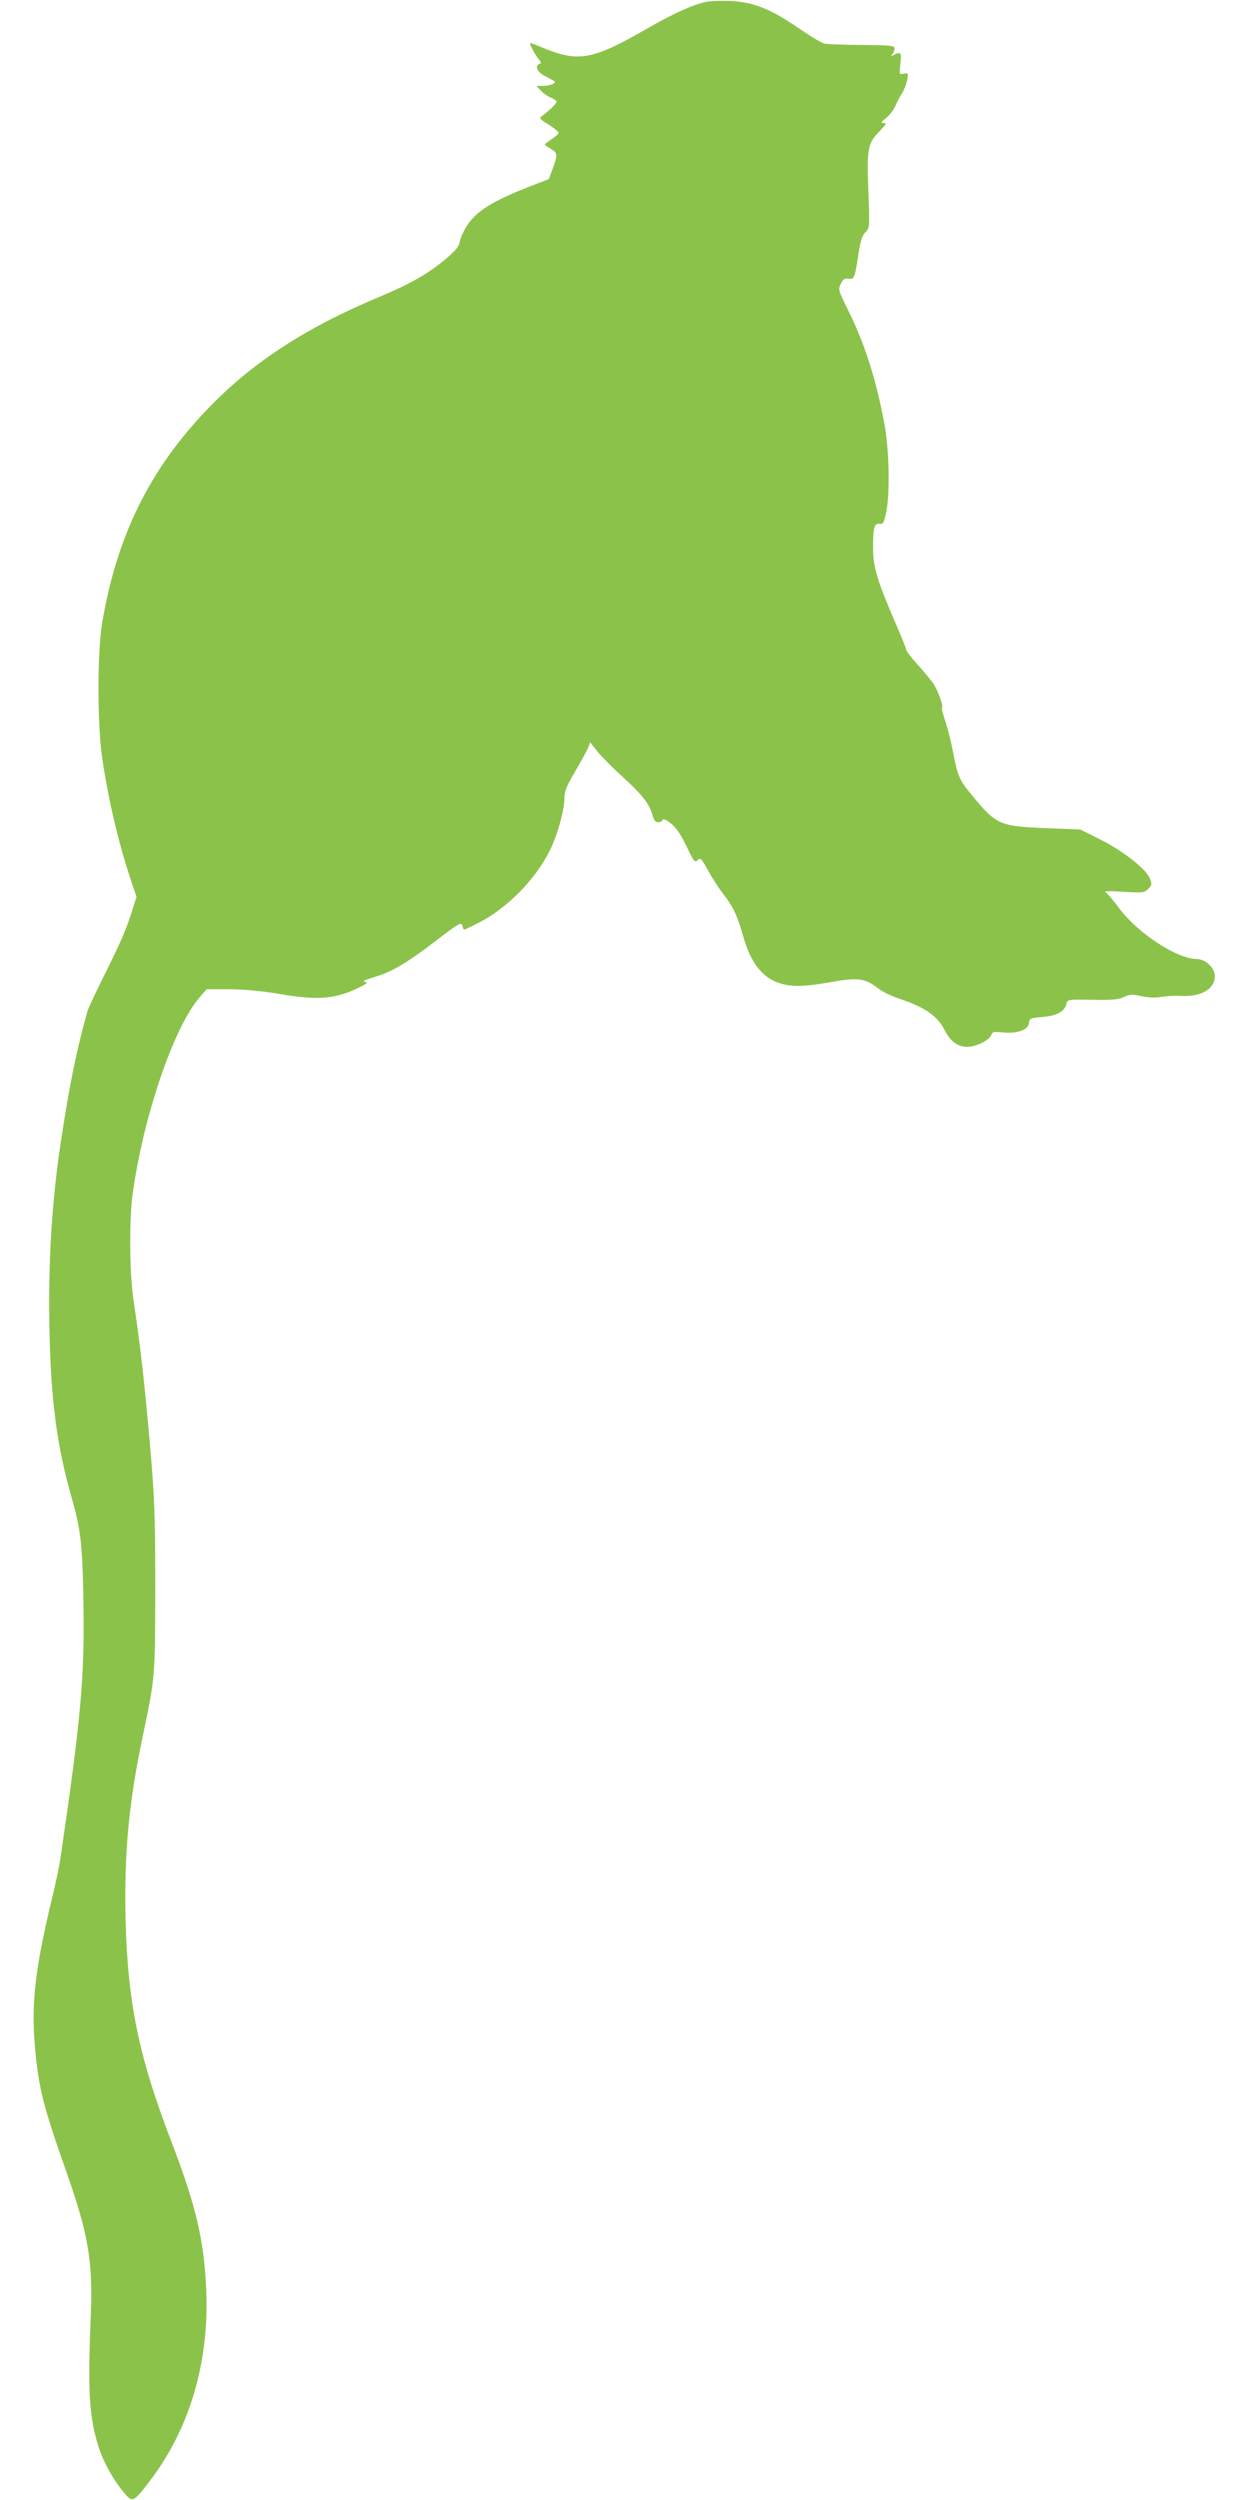 <?xml version="1.0" standalone="no"?>
<!DOCTYPE svg PUBLIC "-//W3C//DTD SVG 20010904//EN"
 "http://www.w3.org/TR/2001/REC-SVG-20010904/DTD/svg10.dtd">
<svg version="1.0" xmlns="http://www.w3.org/2000/svg"
 width="640pt" height="1280pt" viewBox="0 0 640 1280"
 preserveAspectRatio="xMidYMid meet">
<g transform="translate(0,1280) scale(0.1,-0.1)"
fill="#8bc34a" stroke="none">
<path d="M3613 12790 c-66 -14 -168 -60 -308 -141 -272 -156 -344 -169 -527
-93 -32 13 -60 24 -63 24 -8 0 24 -61 44 -84 12 -14 13 -20 4 -23 -28 -10 -13
-43 30 -64 23 -12 44 -23 47 -26 9 -9 -26 -23 -59 -23 l-34 0 22 -24 c13 -14
36 -30 52 -36 16 -7 29 -16 29 -21 0 -9 -39 -46 -75 -73 -16 -12 -13 -15 34
-44 28 -18 51 -36 51 -42 0 -5 -16 -20 -35 -32 -19 -13 -35 -25 -35 -28 0 -3
14 -13 30 -22 35 -20 36 -30 10 -101 l-20 -54 -98 -38 c-192 -75 -275 -127
-322 -202 -17 -26 -33 -62 -36 -81 -5 -26 -22 -46 -73 -89 -93 -77 -179 -126
-341 -194 -376 -157 -653 -338 -879 -575 -296 -309 -464 -651 -538 -1094 -25
-150 -25 -518 0 -690 32 -217 85 -441 146 -623 l30 -88 -21 -67 c-28 -92 -55
-156 -146 -339 -43 -87 -82 -169 -85 -183 -54 -192 -92 -377 -136 -670 -45
-296 -65 -612 -58 -949 7 -367 38 -604 112 -862 48 -169 57 -240 62 -529 7
-393 -11 -599 -118 -1326 -4 -34 -24 -126 -43 -205 -86 -356 -107 -541 -87
-759 18 -209 42 -303 160 -637 115 -328 138 -462 125 -758 -15 -372 -7 -500
40 -651 26 -82 77 -173 134 -240 41 -49 46 -46 134 70 201 266 300 606 284
971 -11 256 -53 433 -180 764 -165 430 -222 705 -233 1131 -8 338 16 600 88
941 64 306 63 299 64 754 0 406 -4 496 -40 880 -22 236 -40 388 -71 595 -21
138 -23 413 -5 545 55 400 210 855 344 1010 l35 40 118 0 c78 -1 166 -9 254
-24 185 -32 277 -27 385 22 53 24 72 36 59 39 -21 5 -25 4 66 33 76 25 154 72
298 183 111 85 124 92 129 73 3 -12 7 -21 9 -21 3 0 35 15 72 34 147 74 293
222 367 371 40 81 75 208 75 271 0 33 12 61 54 133 29 50 59 104 66 120 l12
30 37 -47 c21 -26 78 -83 126 -127 101 -91 141 -142 155 -197 8 -27 16 -38 30
-38 10 0 20 5 22 12 3 8 18 2 42 -17 26 -20 50 -54 80 -116 38 -80 43 -87 58
-73 14 14 19 9 53 -52 20 -38 56 -93 80 -124 48 -61 72 -112 99 -210 39 -141
101 -219 194 -246 62 -18 126 -16 277 11 116 21 158 14 219 -34 21 -17 67 -40
104 -52 133 -44 201 -89 237 -161 32 -61 68 -88 117 -88 46 0 115 35 124 62 5
15 13 17 57 12 73 -8 131 12 135 47 3 25 7 27 69 32 72 5 114 28 123 67 5 23
7 23 132 21 101 -2 134 1 162 14 30 14 42 15 89 5 36 -8 71 -10 103 -4 27 4
72 7 100 5 103 -6 174 35 174 101 0 43 -48 88 -94 88 -99 0 -302 133 -396 260
-29 39 -59 75 -68 80 -12 8 15 9 89 4 100 -6 108 -5 128 15 19 19 20 24 8 54
-20 48 -135 139 -252 198 l-104 52 -178 7 c-237 10 -251 16 -378 170 -64 78
-71 94 -96 222 -10 53 -28 124 -40 158 -11 34 -19 64 -16 66 9 10 -24 98 -50
132 -14 19 -50 62 -80 95 -29 33 -53 64 -53 70 0 5 -25 69 -57 141 -92 214
-113 285 -113 379 0 105 6 129 33 125 18 -3 23 5 34 57 20 96 16 313 -7 445
-41 224 -99 411 -180 576 -58 118 -60 122 -45 151 12 24 20 29 39 26 29 -6 33
4 51 124 10 69 19 97 36 114 22 22 22 25 15 214 -8 219 -4 241 62 308 30 31
33 37 17 37 -17 0 -15 4 11 25 18 14 39 42 48 62 9 21 25 52 36 68 10 17 21
46 25 66 6 35 5 36 -17 32 -24 -5 -24 -4 -18 51 6 58 3 63 -33 45 -18 -9 -20
-9 -9 2 6 7 12 21 12 30 0 16 -16 17 -167 19 -92 0 -179 4 -193 7 -14 4 -65
34 -115 68 -157 109 -244 144 -365 150 -47 2 -104 0 -127 -5z"/>
</g>
</svg>
